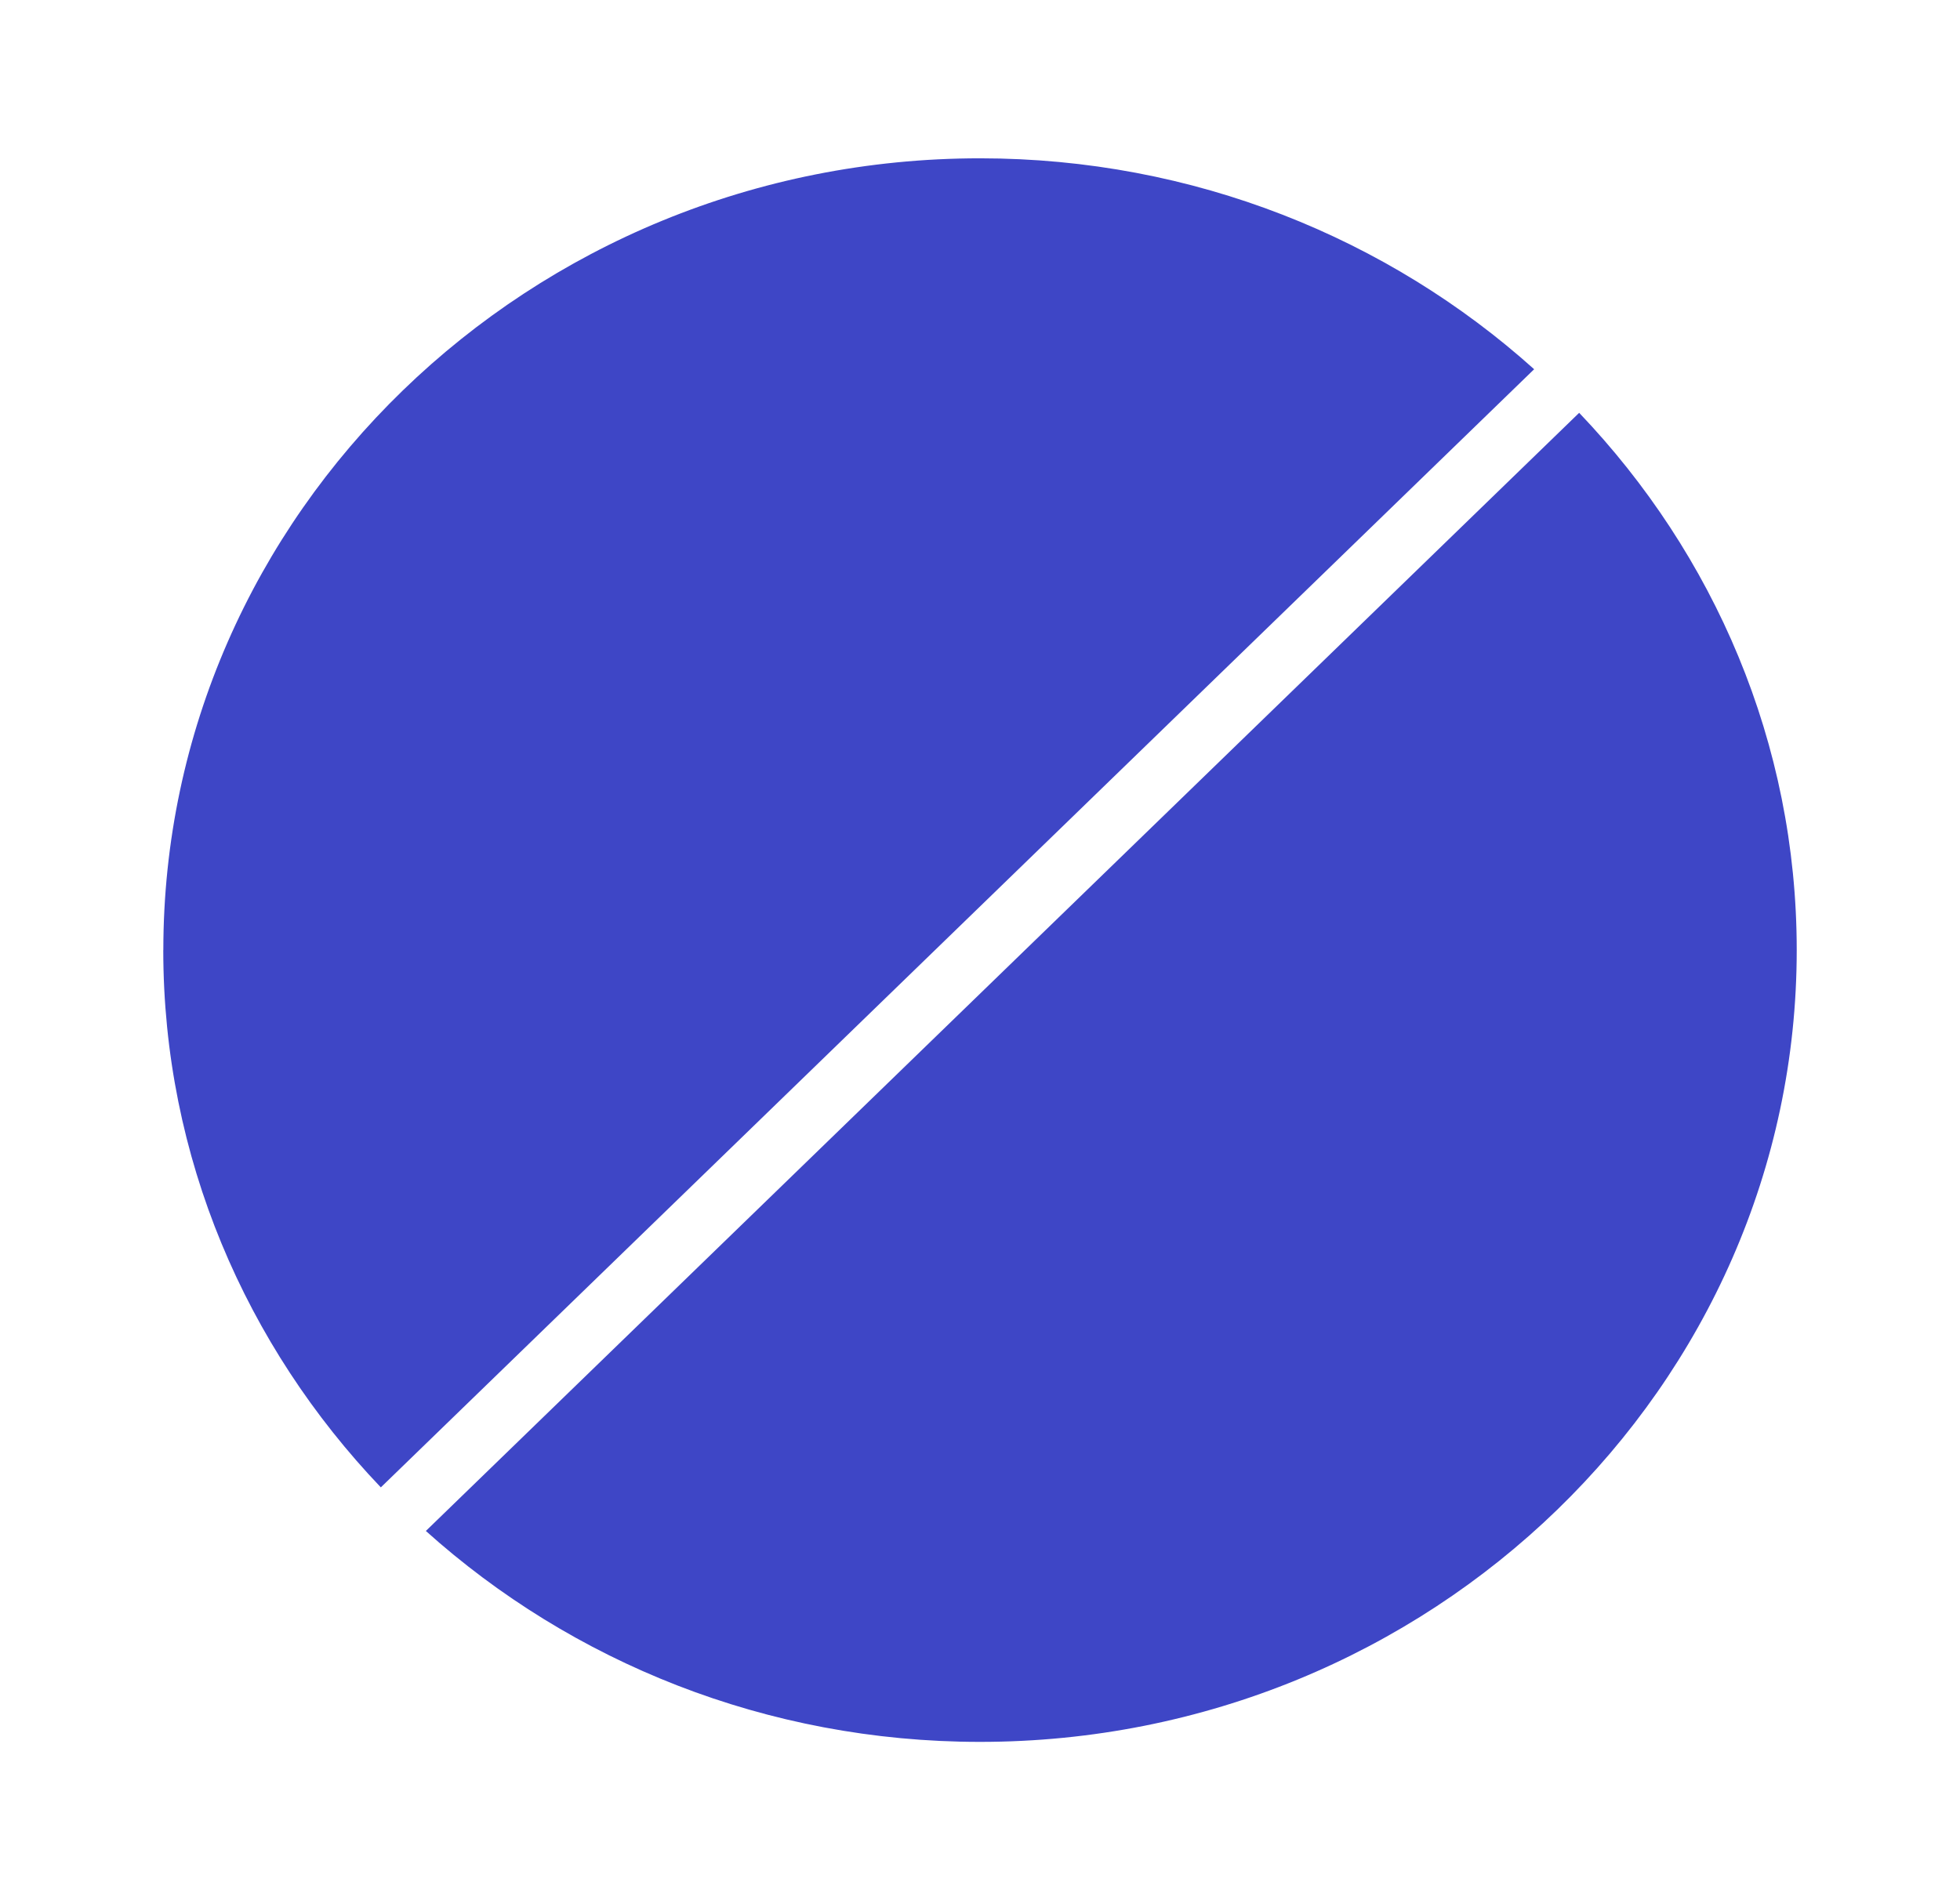 <svg width="33" height="32" viewBox="0 0 33 32" fill="none" xmlns="http://www.w3.org/2000/svg">
<path d="M2.75 16C2.75 8.647 8.918 2.666 16.5 2.666C20.098 2.666 23.377 4.015 25.83 6.218L6.412 25.048C4.142 22.669 2.749 19.489 2.749 16L2.75 16ZM16.5 29.334C12.901 29.334 9.623 27.985 7.17 25.782L26.588 6.952C28.858 9.331 30.251 12.51 30.251 16C30.251 23.352 24.083 29.334 16.5 29.334L16.5 29.334Z" fill="#3E46C6"/>
</svg>
